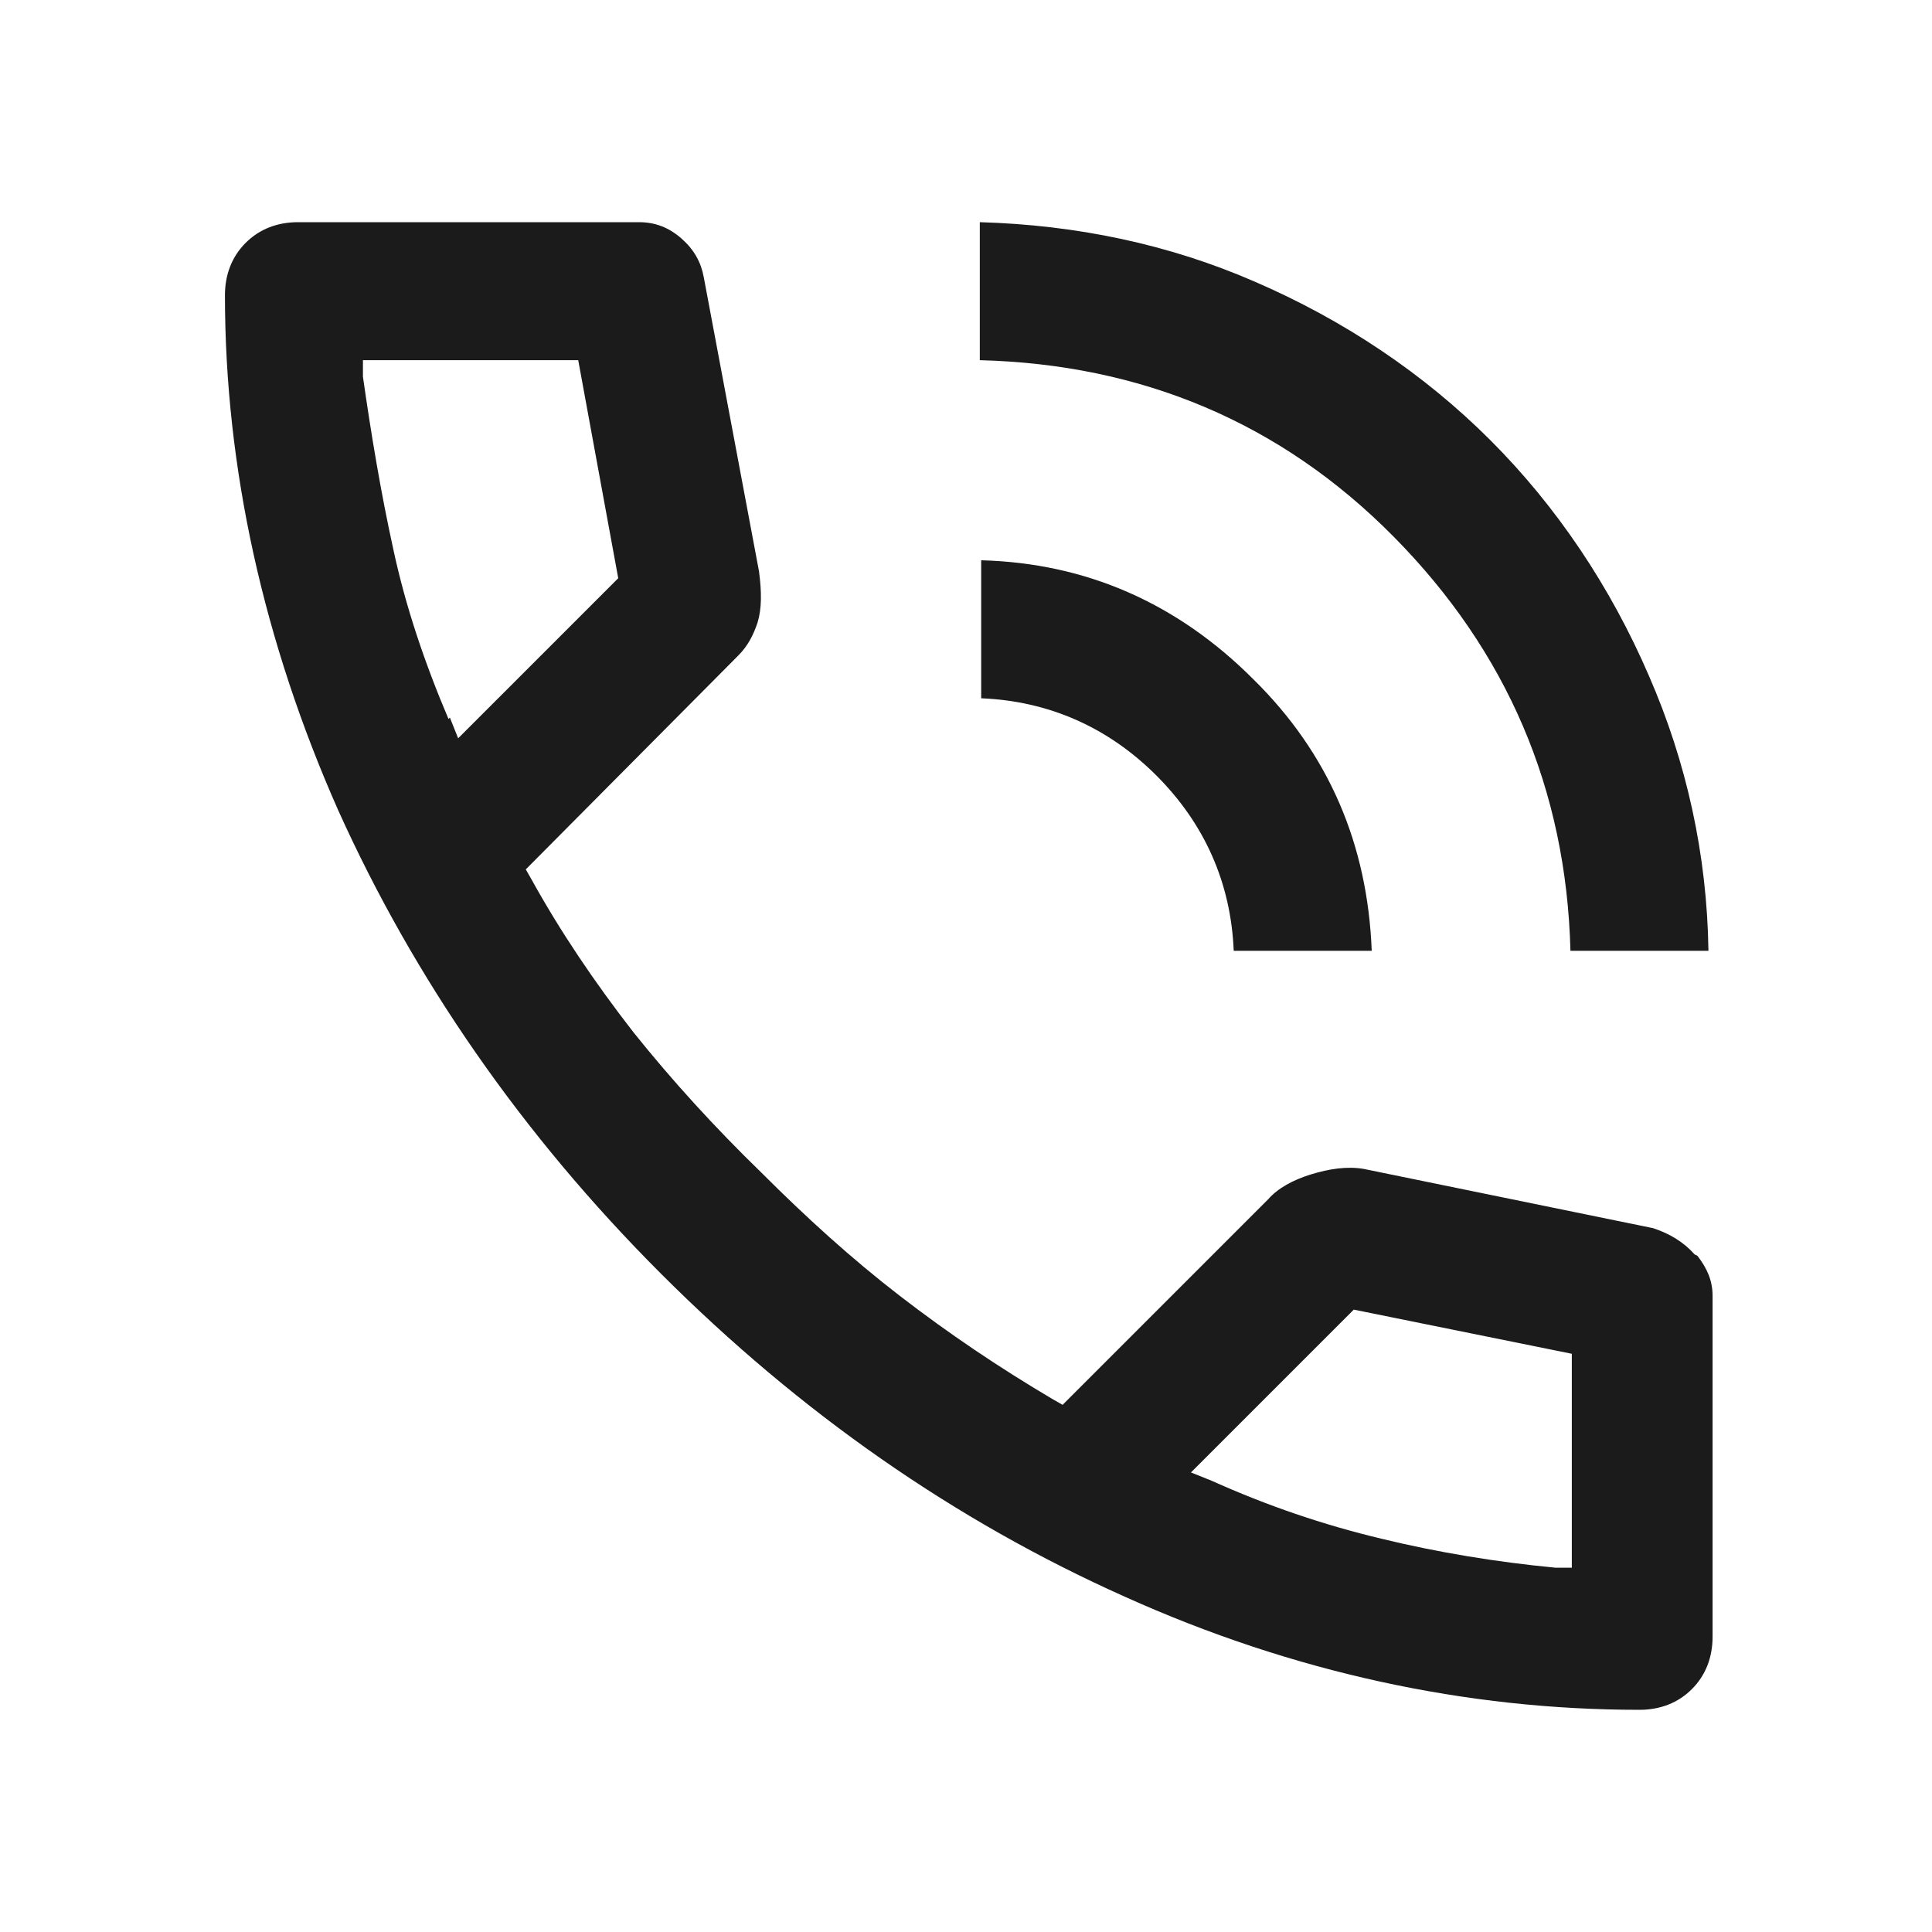 <?xml version="1.0" encoding="UTF-8"?>
<svg id="Calque_1" data-name="Calque 1" xmlns="http://www.w3.org/2000/svg" viewBox="0 0 14 14">
  <path d="M12.28,9.09c-.08-.09-.18-.15-.3-.19l-2.1-.43c-.12-.02-.25,0-.38.04-.13.04-.24.1-.31.18l-1.49,1.49-.07-.04c-.39-.23-.76-.48-1.11-.75-.35-.27-.68-.57-1-.89-.34-.33-.65-.67-.93-1.02-.28-.36-.53-.73-.74-1.11l-.04-.07,1.54-1.55c.07-.07.11-.15.14-.24.03-.1.03-.22.01-.37l-.4-2.13c-.02-.11-.07-.2-.16-.28-.09-.08-.19-.12-.31-.12h-2.47c-.15,0-.28.05-.38.15-.1.1-.15.23-.15.38,0,1.25.28,2.51.82,3.73.55,1.22,1.33,2.35,2.34,3.36s2.13,1.79,3.36,2.34c1.22.55,2.48.82,3.73.82.15,0,.28-.05.38-.15s.15-.23.15-.38v-2.47c0-.11-.04-.2-.11-.29ZM3.25,5.21c-.17-.4-.31-.81-.4-1.23-.09-.41-.16-.83-.22-1.25v-.12s1.56,0,1.56,0l.29,1.58-1.16,1.16-.06-.15ZM11.39,11.36h-.12c-.42-.04-.85-.11-1.26-.21-.42-.1-.83-.24-1.23-.42l-.15-.06,1.18-1.18,1.58.32v1.55ZM8.94,6.89h1c-.03-.77-.31-1.43-.86-1.97-.55-.55-1.21-.84-1.97-.86v1c.49.02.92.21,1.27.56s.54.78.56,1.27ZM11.38,6.89h1c-.01-.7-.16-1.37-.43-1.99-.28-.65-.67-1.23-1.15-1.71-.48-.48-1.06-.87-1.71-1.15-.62-.27-1.29-.41-1.99-.43v1c1.17.03,2.18.45,3,1.28s1.25,1.83,1.28,3Z" fill="#1b1b1b" stroke-width="0"/>
</svg>